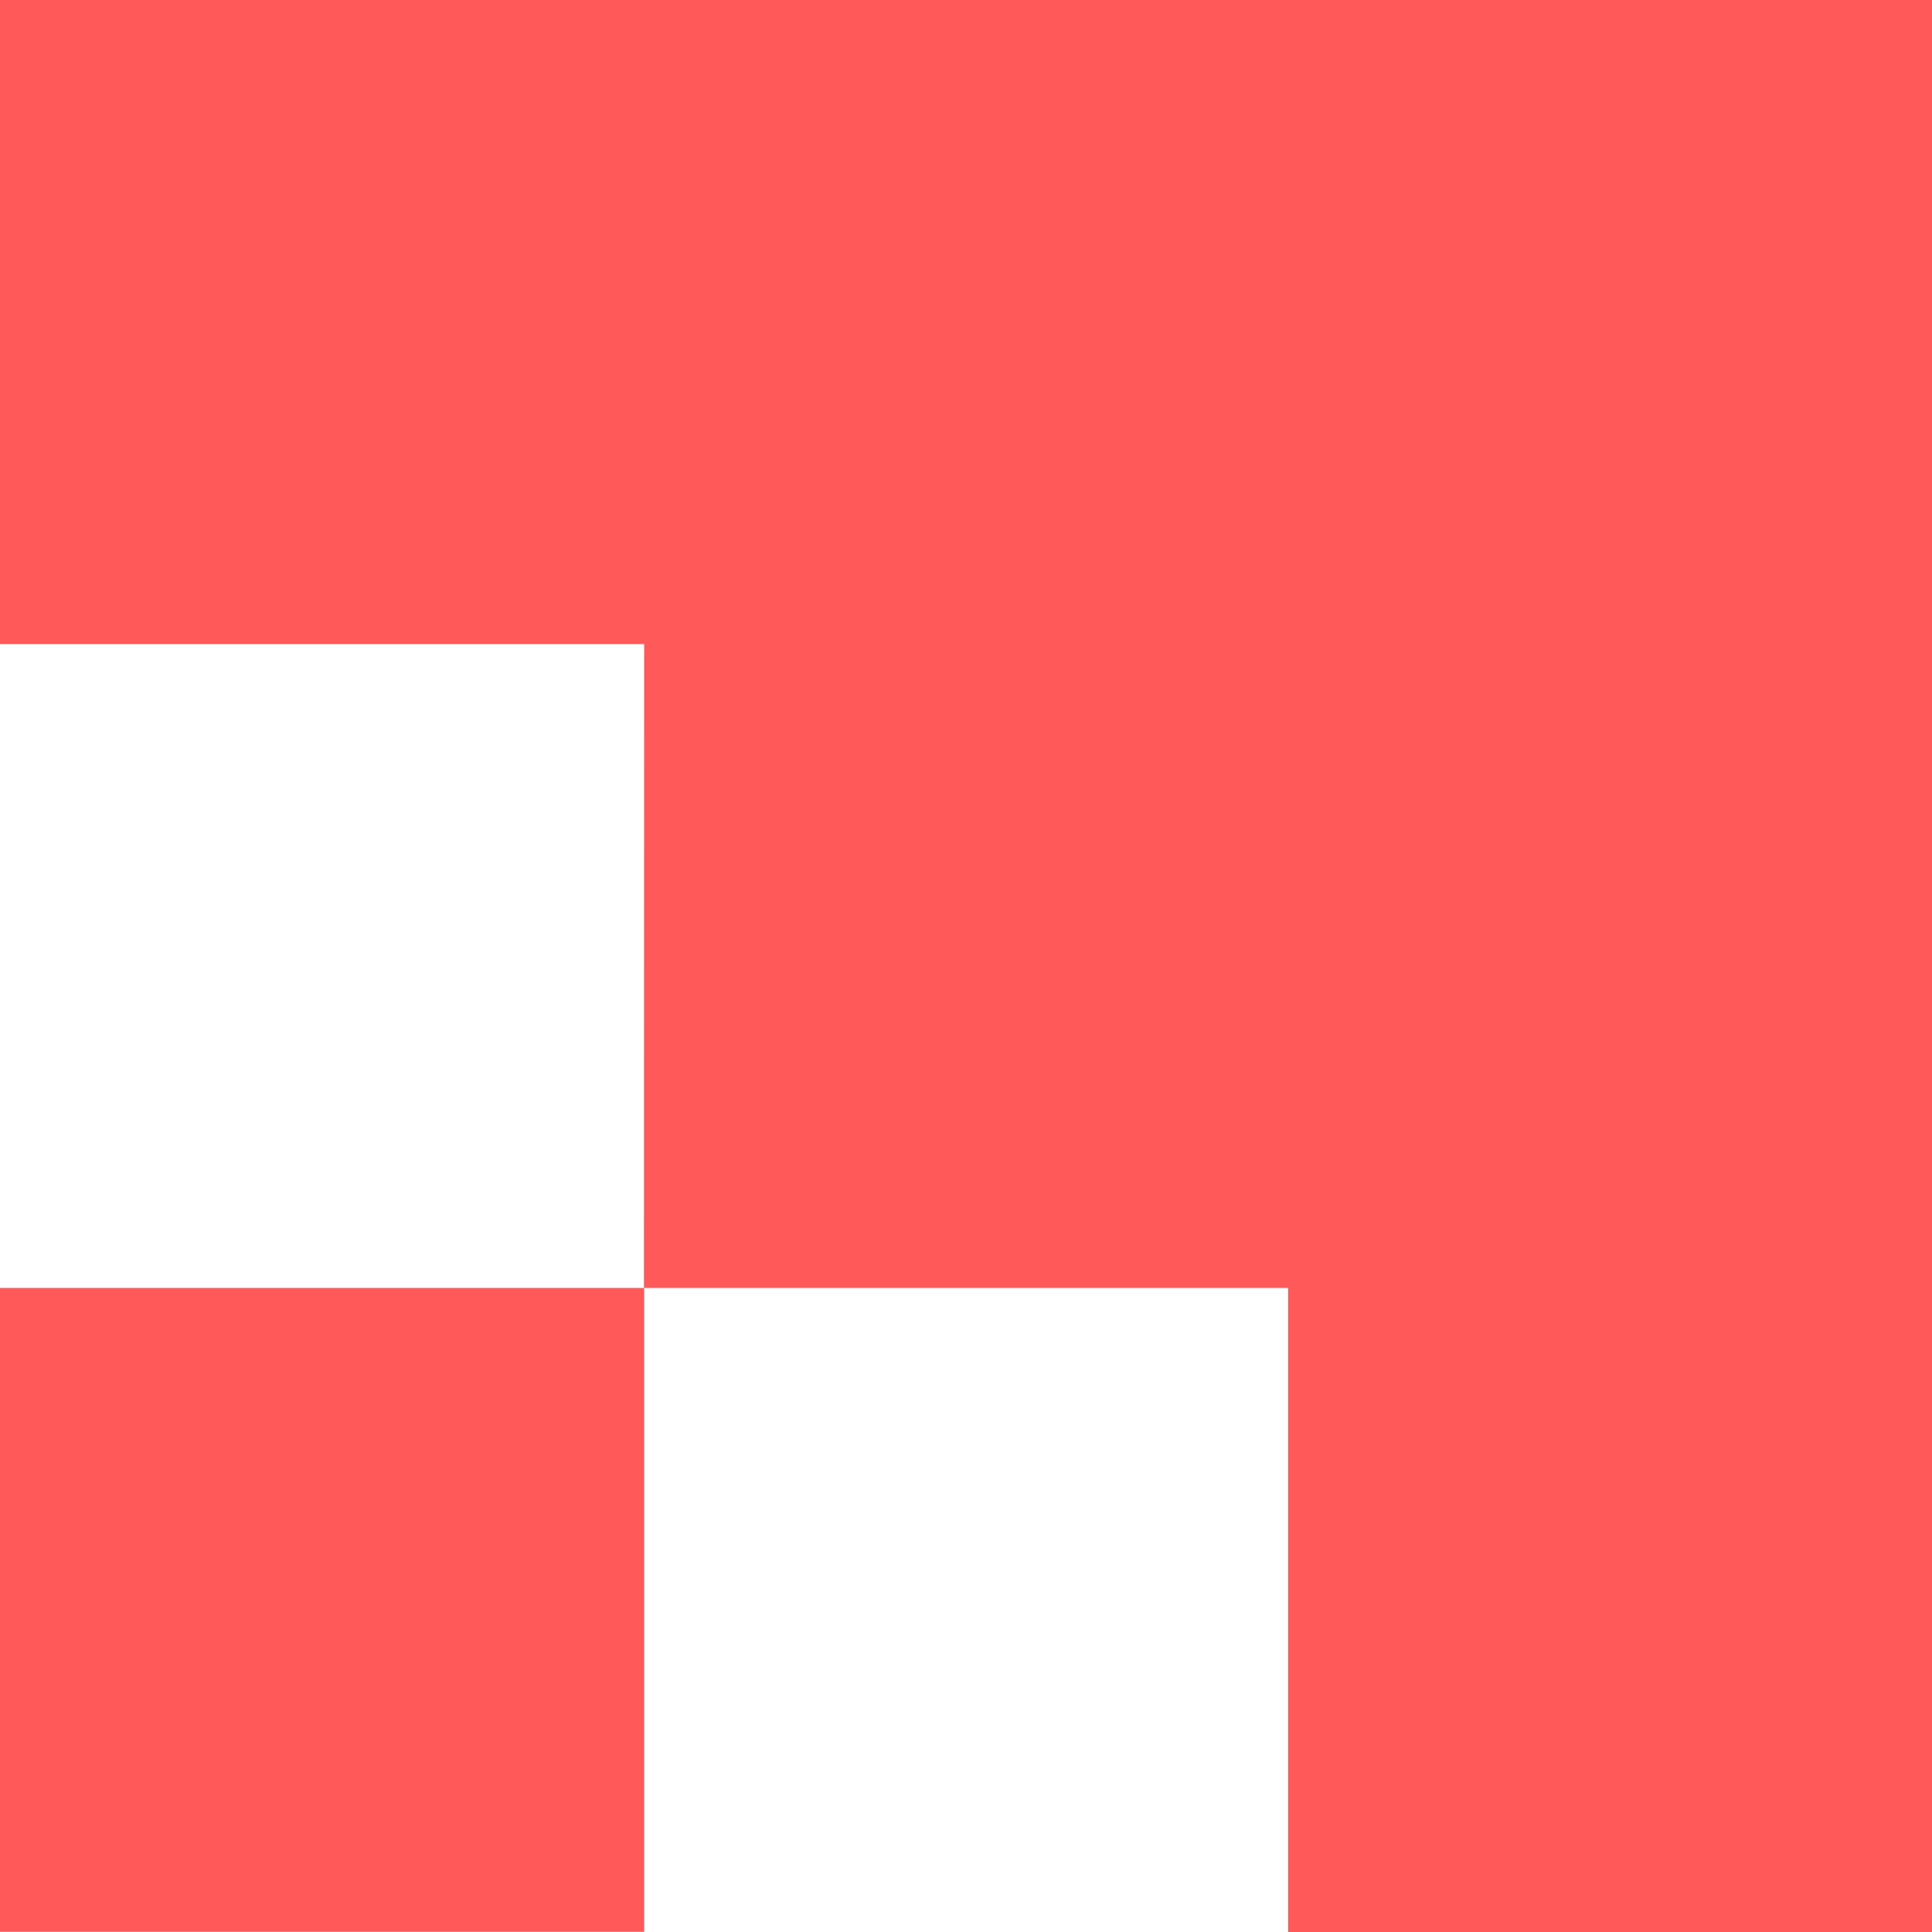 <?xml version="1.0" encoding="UTF-8"?> <svg xmlns="http://www.w3.org/2000/svg" width="168" height="168" viewBox="0 0 168 168" fill="none"> <path d="M112.006 0H72.3H0V56.006H55.994H56.012L55.994 111.994H0V167.982H56.012V111.994H112.006V168H168V88.791V56.006V55.988V0H112.006Z" fill="#FF595A"></path> </svg> 